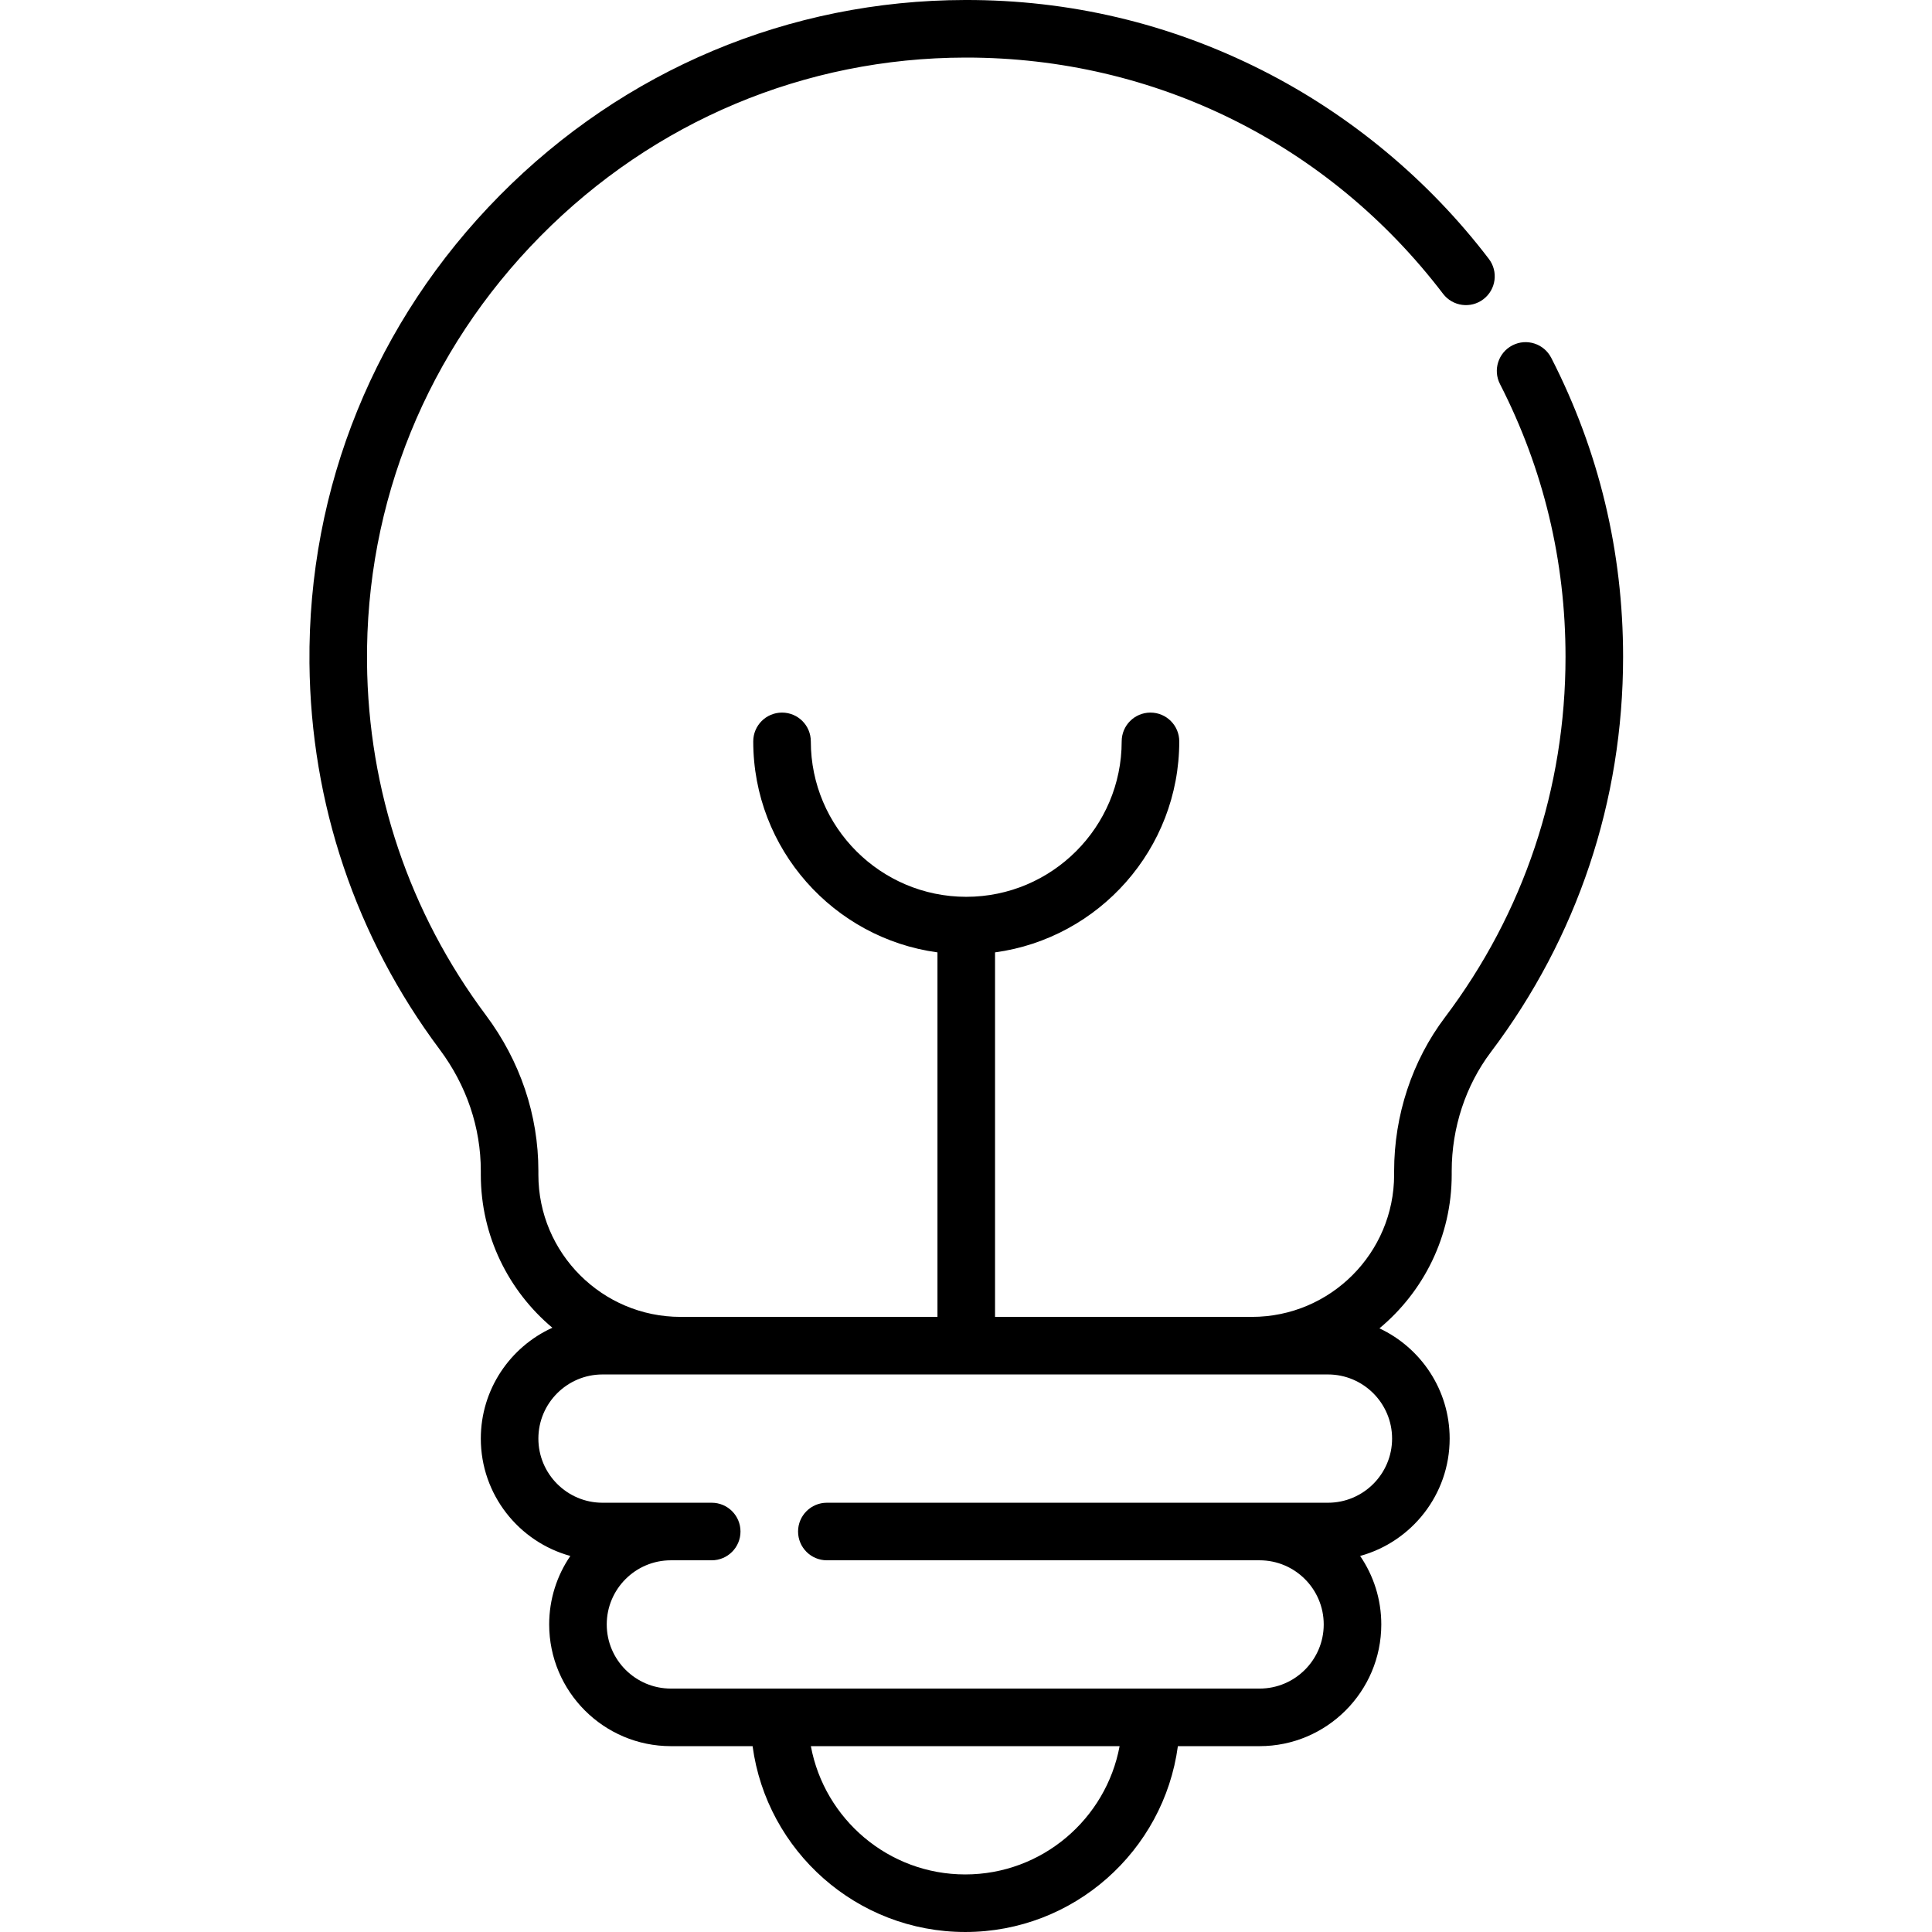 <svg height="512pt" viewBox="-82 0 512 512.002" width="512pt" xmlns="http://www.w3.org/2000/svg"><path d="m329.09 94.824c-1.922-3.75-6.516-5.23-10.266-3.312-3.75 1.922-5.234 6.52-3.312 10.27 11.523 22.5 17.367 46.82 17.367 72.285.0 34.809-11.055 67.855-31.969 95.562-8.676 11.496-13.453 25.953-13.453 40.707v.973c0 20.777-16.902 37.68-37.676 37.68h-68.086v-96.598c27.527-3.738 48.82-27.383 48.82-55.918.0-4.215-3.418-7.629-7.629-7.629-4.215.0-7.629 3.414-7.629 7.629.0 22.711-18.477 41.191-41.191 41.191S132.875 219.184 132.875 196.473c0-4.215-3.414-7.629-7.629-7.629-4.211.0-7.629 3.414-7.629 7.629.0 28.535 21.293 52.18 48.82 55.918v96.598H98.352c-20.773.0-37.676-16.902-37.676-37.68v-.984c0-14.84-4.816-29.129-13.93-41.324-20.273-27.145-31.16-59.441-31.484-93.395-.402-42.5 15.941-82.656 46.016-113.074C91.344 32.125 131.293 15.336 173.77 15.258h.301c49.965.0 96.008 22.805 126.355 62.602 2.559 3.348 7.344 3.992 10.691 1.438 3.352-2.555 3.996-7.34 1.441-10.688-15.934-20.898-36.723-38.191-60.117-50.008C227.902 6.207 201.383-.07 173.742.0 127.168.086 83.375 18.484 50.43 51.801c-32.957 33.332-50.863 77.352-50.422 123.949.355 37.219 12.289 72.621 34.52 102.379 7.125 9.539 10.891 20.672 10.891 32.195v.984c0 16.27 7.383 30.84 18.965 40.559-11.172 5.074-18.965 16.328-18.965 29.375.0 14.832 10.07 27.352 23.727 31.102-3.539 5.176-5.609 11.426-5.609 18.152.0 17.785 14.469 32.254 32.254 32.254h21.652c3.742 27.77 27.578 49.25 56.355 49.25s52.613-21.484 56.352-49.25h21.652c17.785.0 32.254-14.469 32.254-32.254.0-6.727-2.07-12.977-5.605-18.152 13.656-3.75 23.723-16.27 23.723-31.102.0-12.91-7.629-24.066-18.609-29.215 11.691-9.719 19.152-24.359 19.152-40.715v-.973c0-11.461 3.684-22.652 10.371-31.52 22.926-30.375 35.047-66.602 35.047-104.75.0-27.91-6.406-54.57-19.043-79.246zM173.797 496.746c-20.348.0-37.316-14.68-40.91-33.996h81.82c-3.594 19.316-20.566 33.996-40.91 33.996zm96.121-132.5c9.375.0 17 7.625 17 16.996.0 9.375-7.625 17-17 17H137.125c-4.211.0-7.629 3.414-7.629 7.625.0 4.215 3.418 7.629 7.629 7.629h114.676c9.375.0 17 7.625 17 17 0 9.371-7.625 16.996-17 16.996H95.789c-9.371.0-16.996-7.625-16.996-16.996.0-9.375 7.625-17 16.996-17h10.824c4.211.0 7.625-3.414 7.625-7.629.0-4.211-3.414-7.625-7.625-7.625H77.672c-9.371.0-16.996-7.629-16.996-17 0-9.375 7.625-16.996 16.996-16.996zm0 0"/></svg>